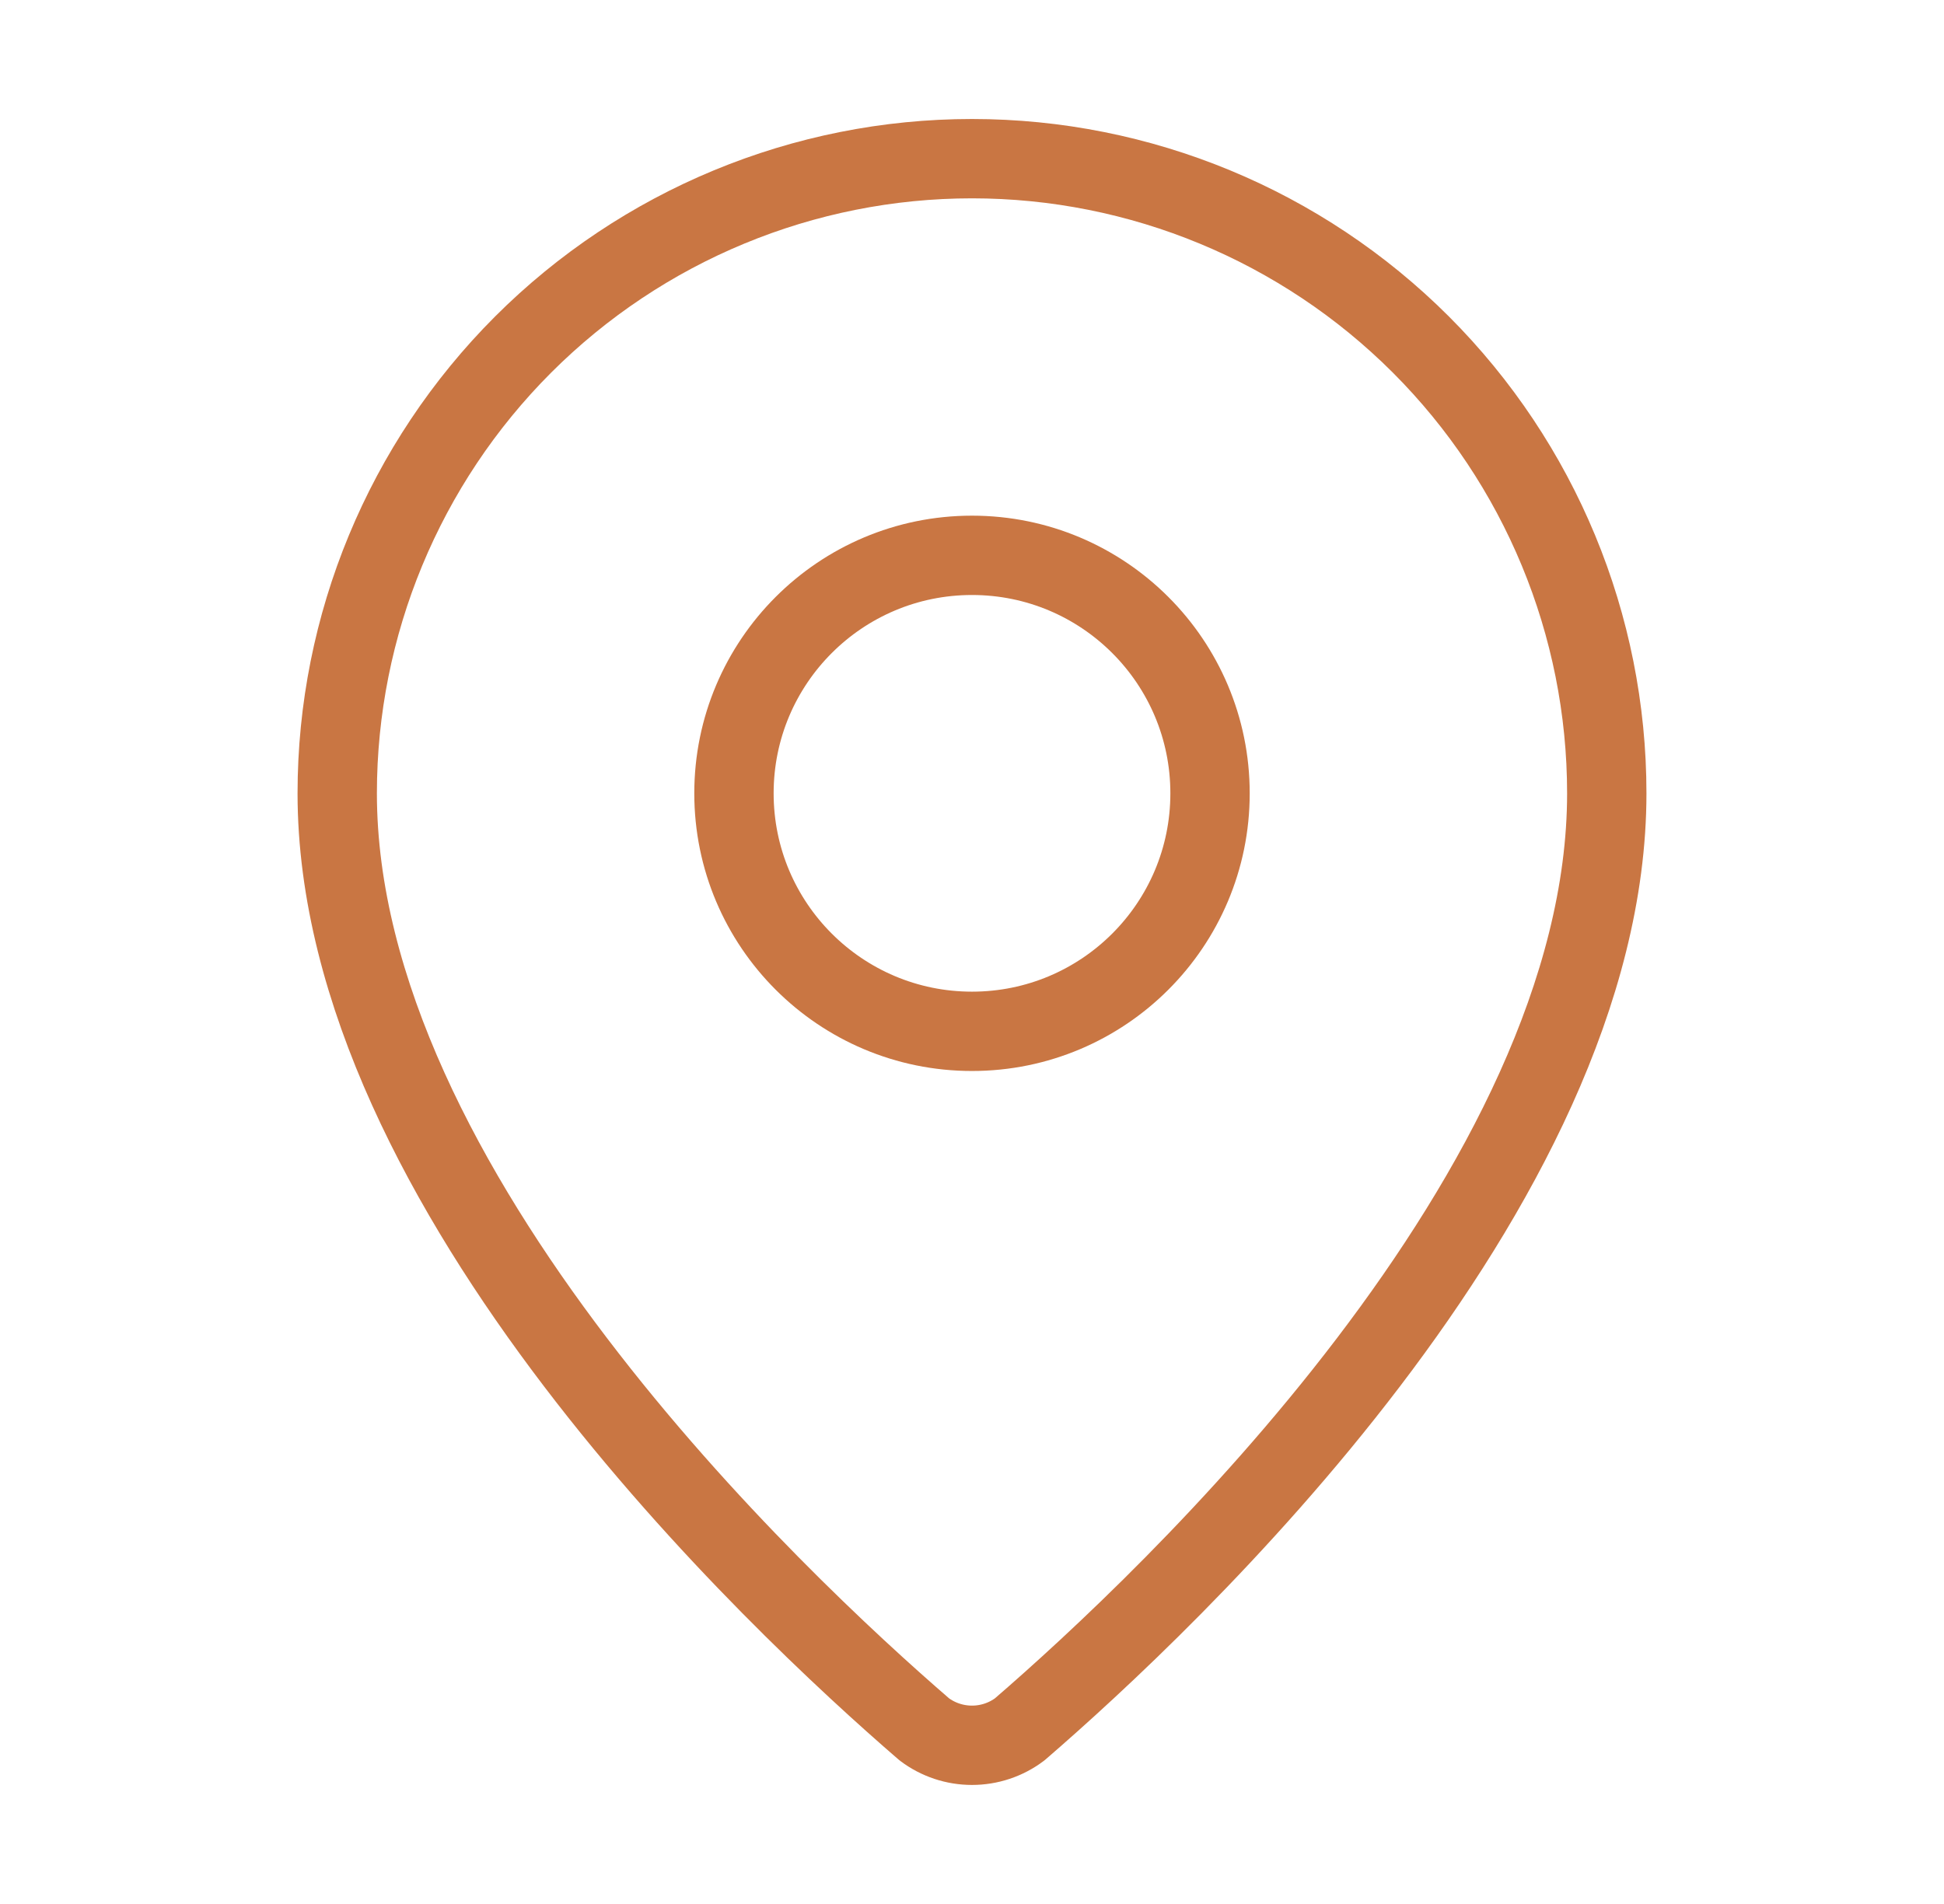 <?xml version="1.0" encoding="UTF-8"?>
<svg xmlns="http://www.w3.org/2000/svg" width="49" height="48" viewBox="0 0 49 48" fill="none">
  <path d="M40.5 20C40.5 29.986 29.422 40.386 25.702 43.598C25.355 43.859 24.934 43.999 24.5 43.999C24.066 43.999 23.645 43.859 23.298 43.598C19.578 40.386 8.5 29.986 8.5 20C8.5 15.757 10.186 11.687 13.186 8.686C16.187 5.686 20.256 4 24.5 4C28.744 4 32.813 5.686 35.814 8.686C38.814 11.687 40.5 15.757 40.5 20Z" stroke="#C97643" stroke-width="2" stroke-linecap="round" stroke-linejoin="round"></path>
  <path d="M24.5 26C27.814 26 30.5 23.314 30.5 20C30.5 16.686 27.814 14 24.5 14C21.186 14 18.5 16.686 18.5 20C18.5 23.314 21.186 26 24.5 26Z" stroke="#C97643" stroke-width="2" stroke-linecap="round" stroke-linejoin="round"></path>
</svg>
